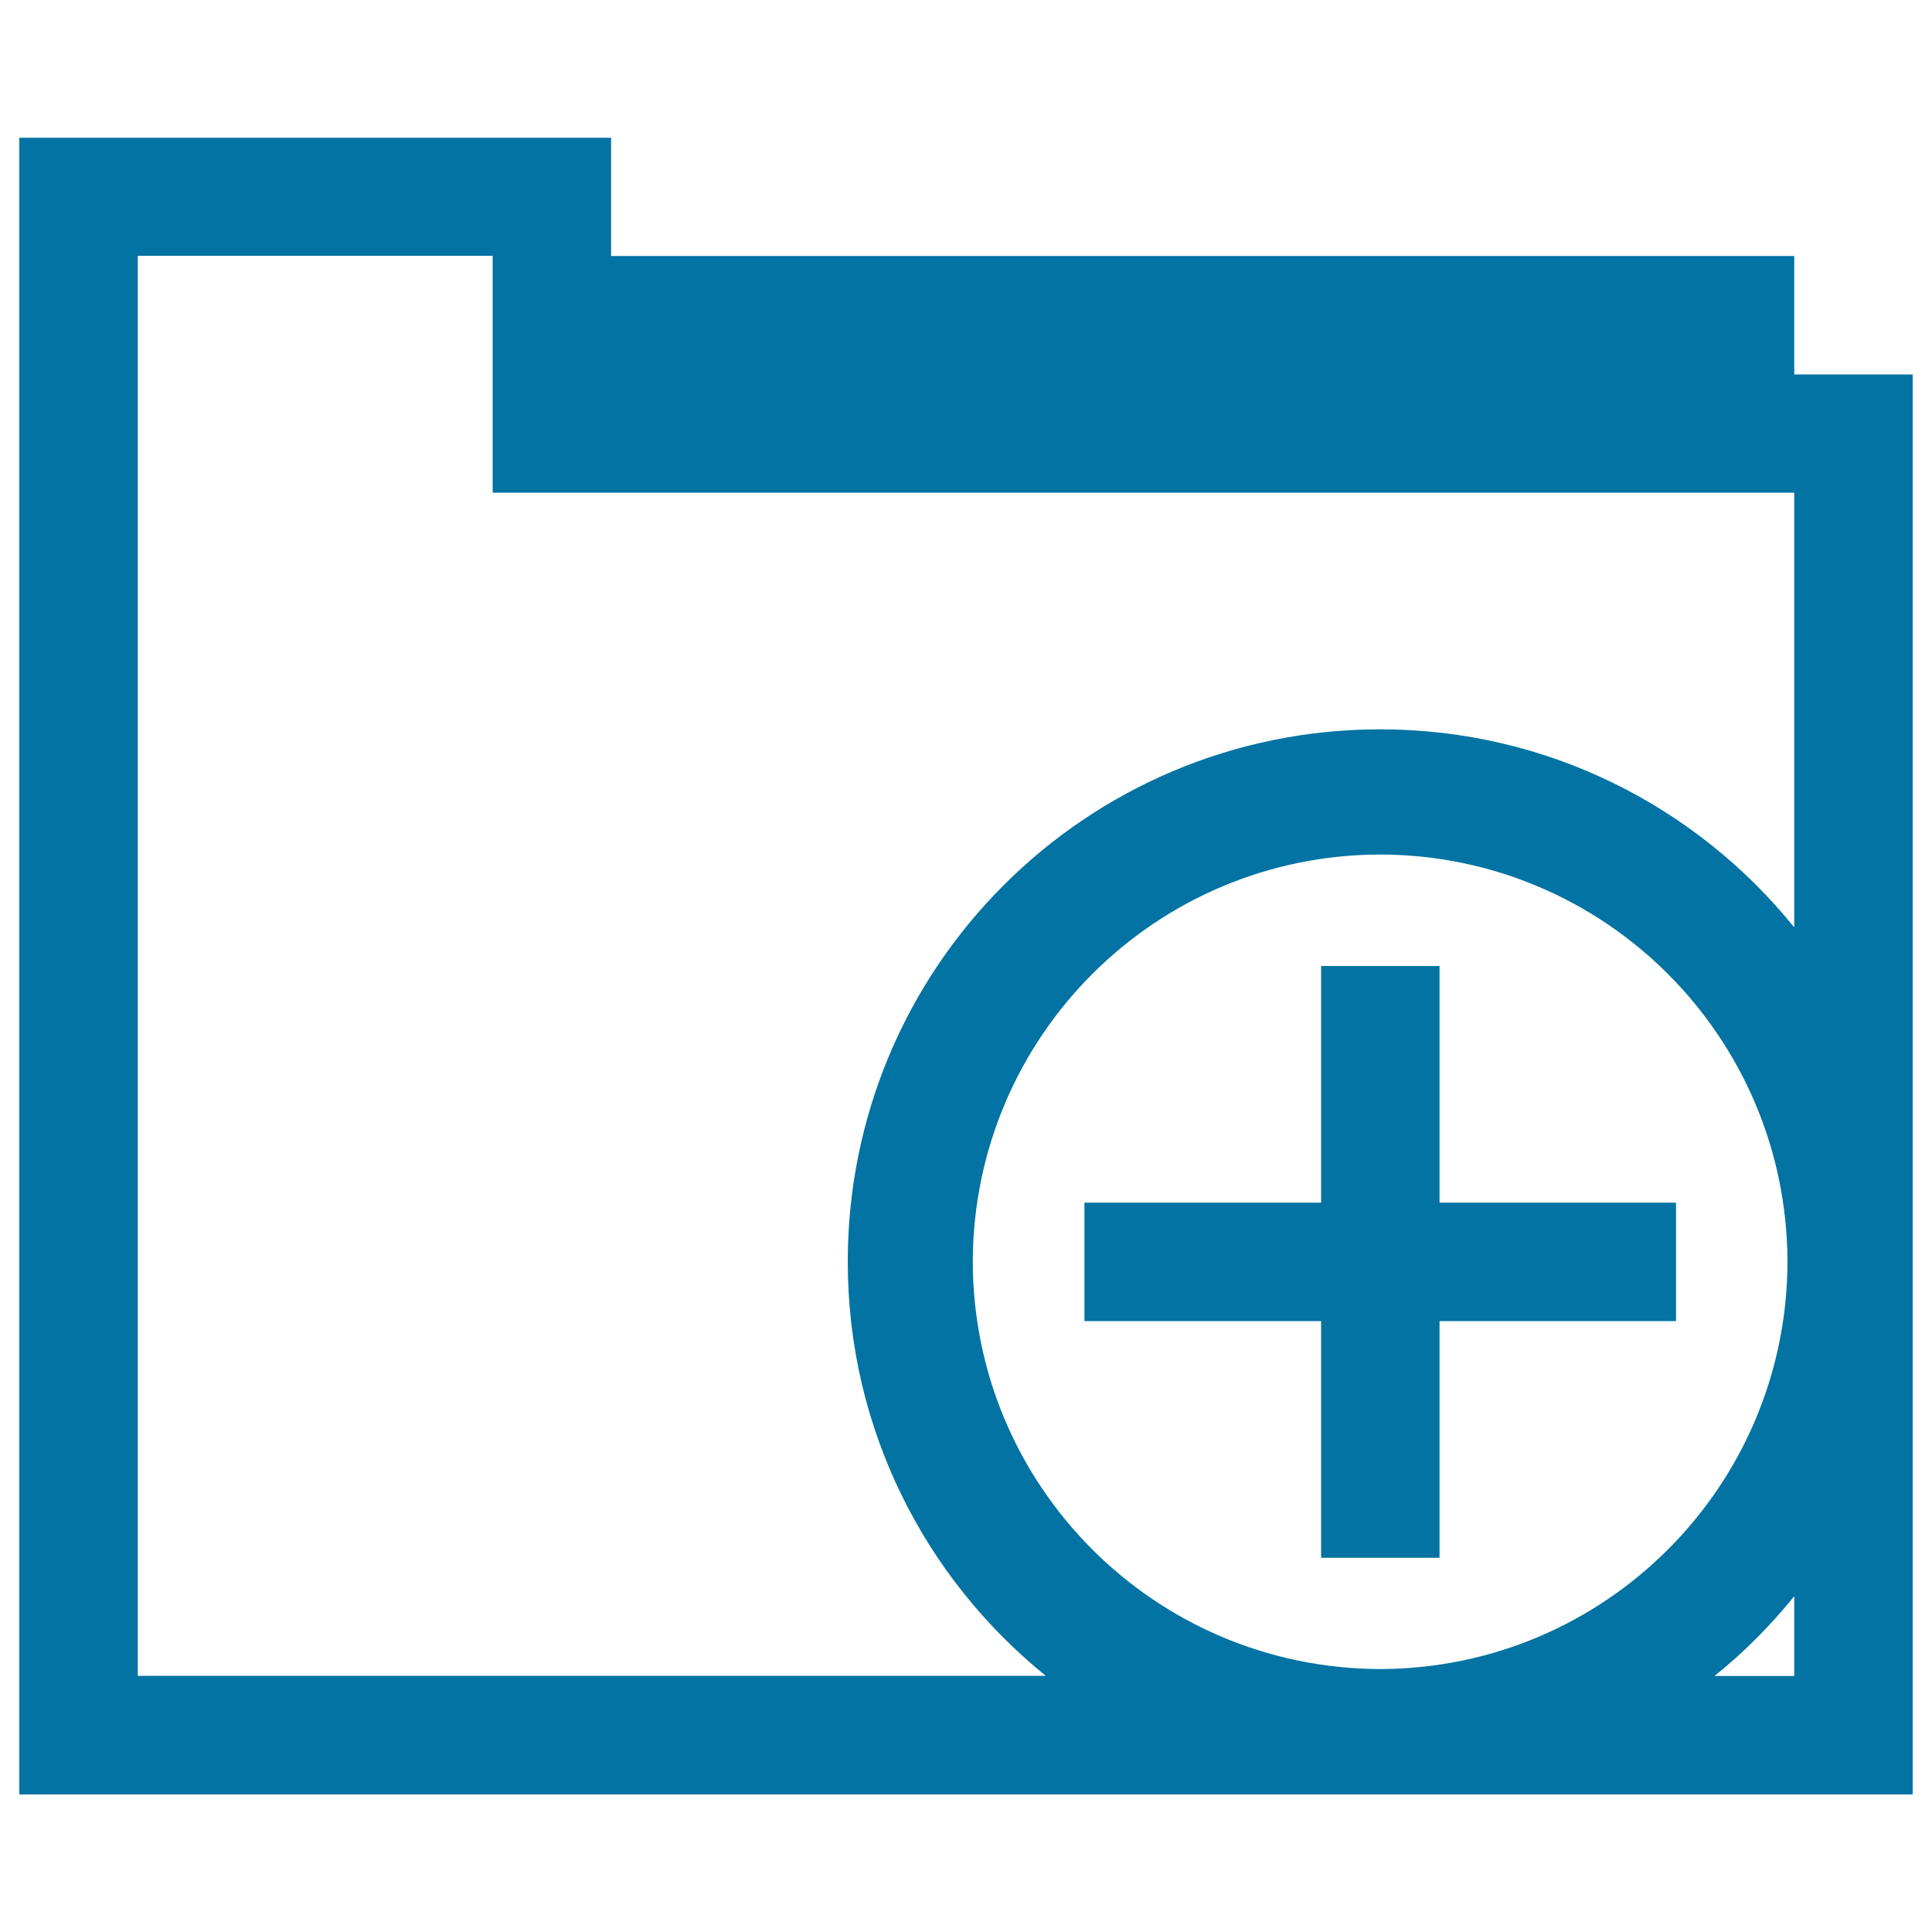 <svg xmlns="http://www.w3.org/2000/svg" viewBox="0 0 1000 1000" style="fill:#0273a2">
<title>Folder with increment button SVG icon</title>
<g><g><path d="M990,193.8h-61.3v-61.3H316.3V71.3H10v857.5h980V653.5c0-0.1,0-0.2,0-0.4s0-0.2,0-0.4L990,193.8z M714.4,863.9c-116.4-0.3-210.6-94.4-210.9-210.8c0.3-116.4,94.4-210.6,210.9-210.8c116.3,0.2,210.5,94.4,210.8,210.8C924.9,769.5,830.7,863.6,714.4,863.9z M928.7,867.5h-41.3c15.2-12.2,29-26.1,41.3-41.3V867.5z M928.7,480C878.2,417.5,801,377.5,714.4,377.5c-152.3,0-275.6,123.3-275.6,275.6c0,86.6,40,163.8,102.5,214.3h-470v-735H255V255h673.7V480z"/><polygon points="745.1,622.5 745.1,500 683.8,500 683.8,622.5 561.3,622.5 561.3,683.8 683.8,683.8 683.8,806.3 745.1,806.3 745.1,683.8 867.5,683.8 867.5,622.5 "/></g></g>
</svg>